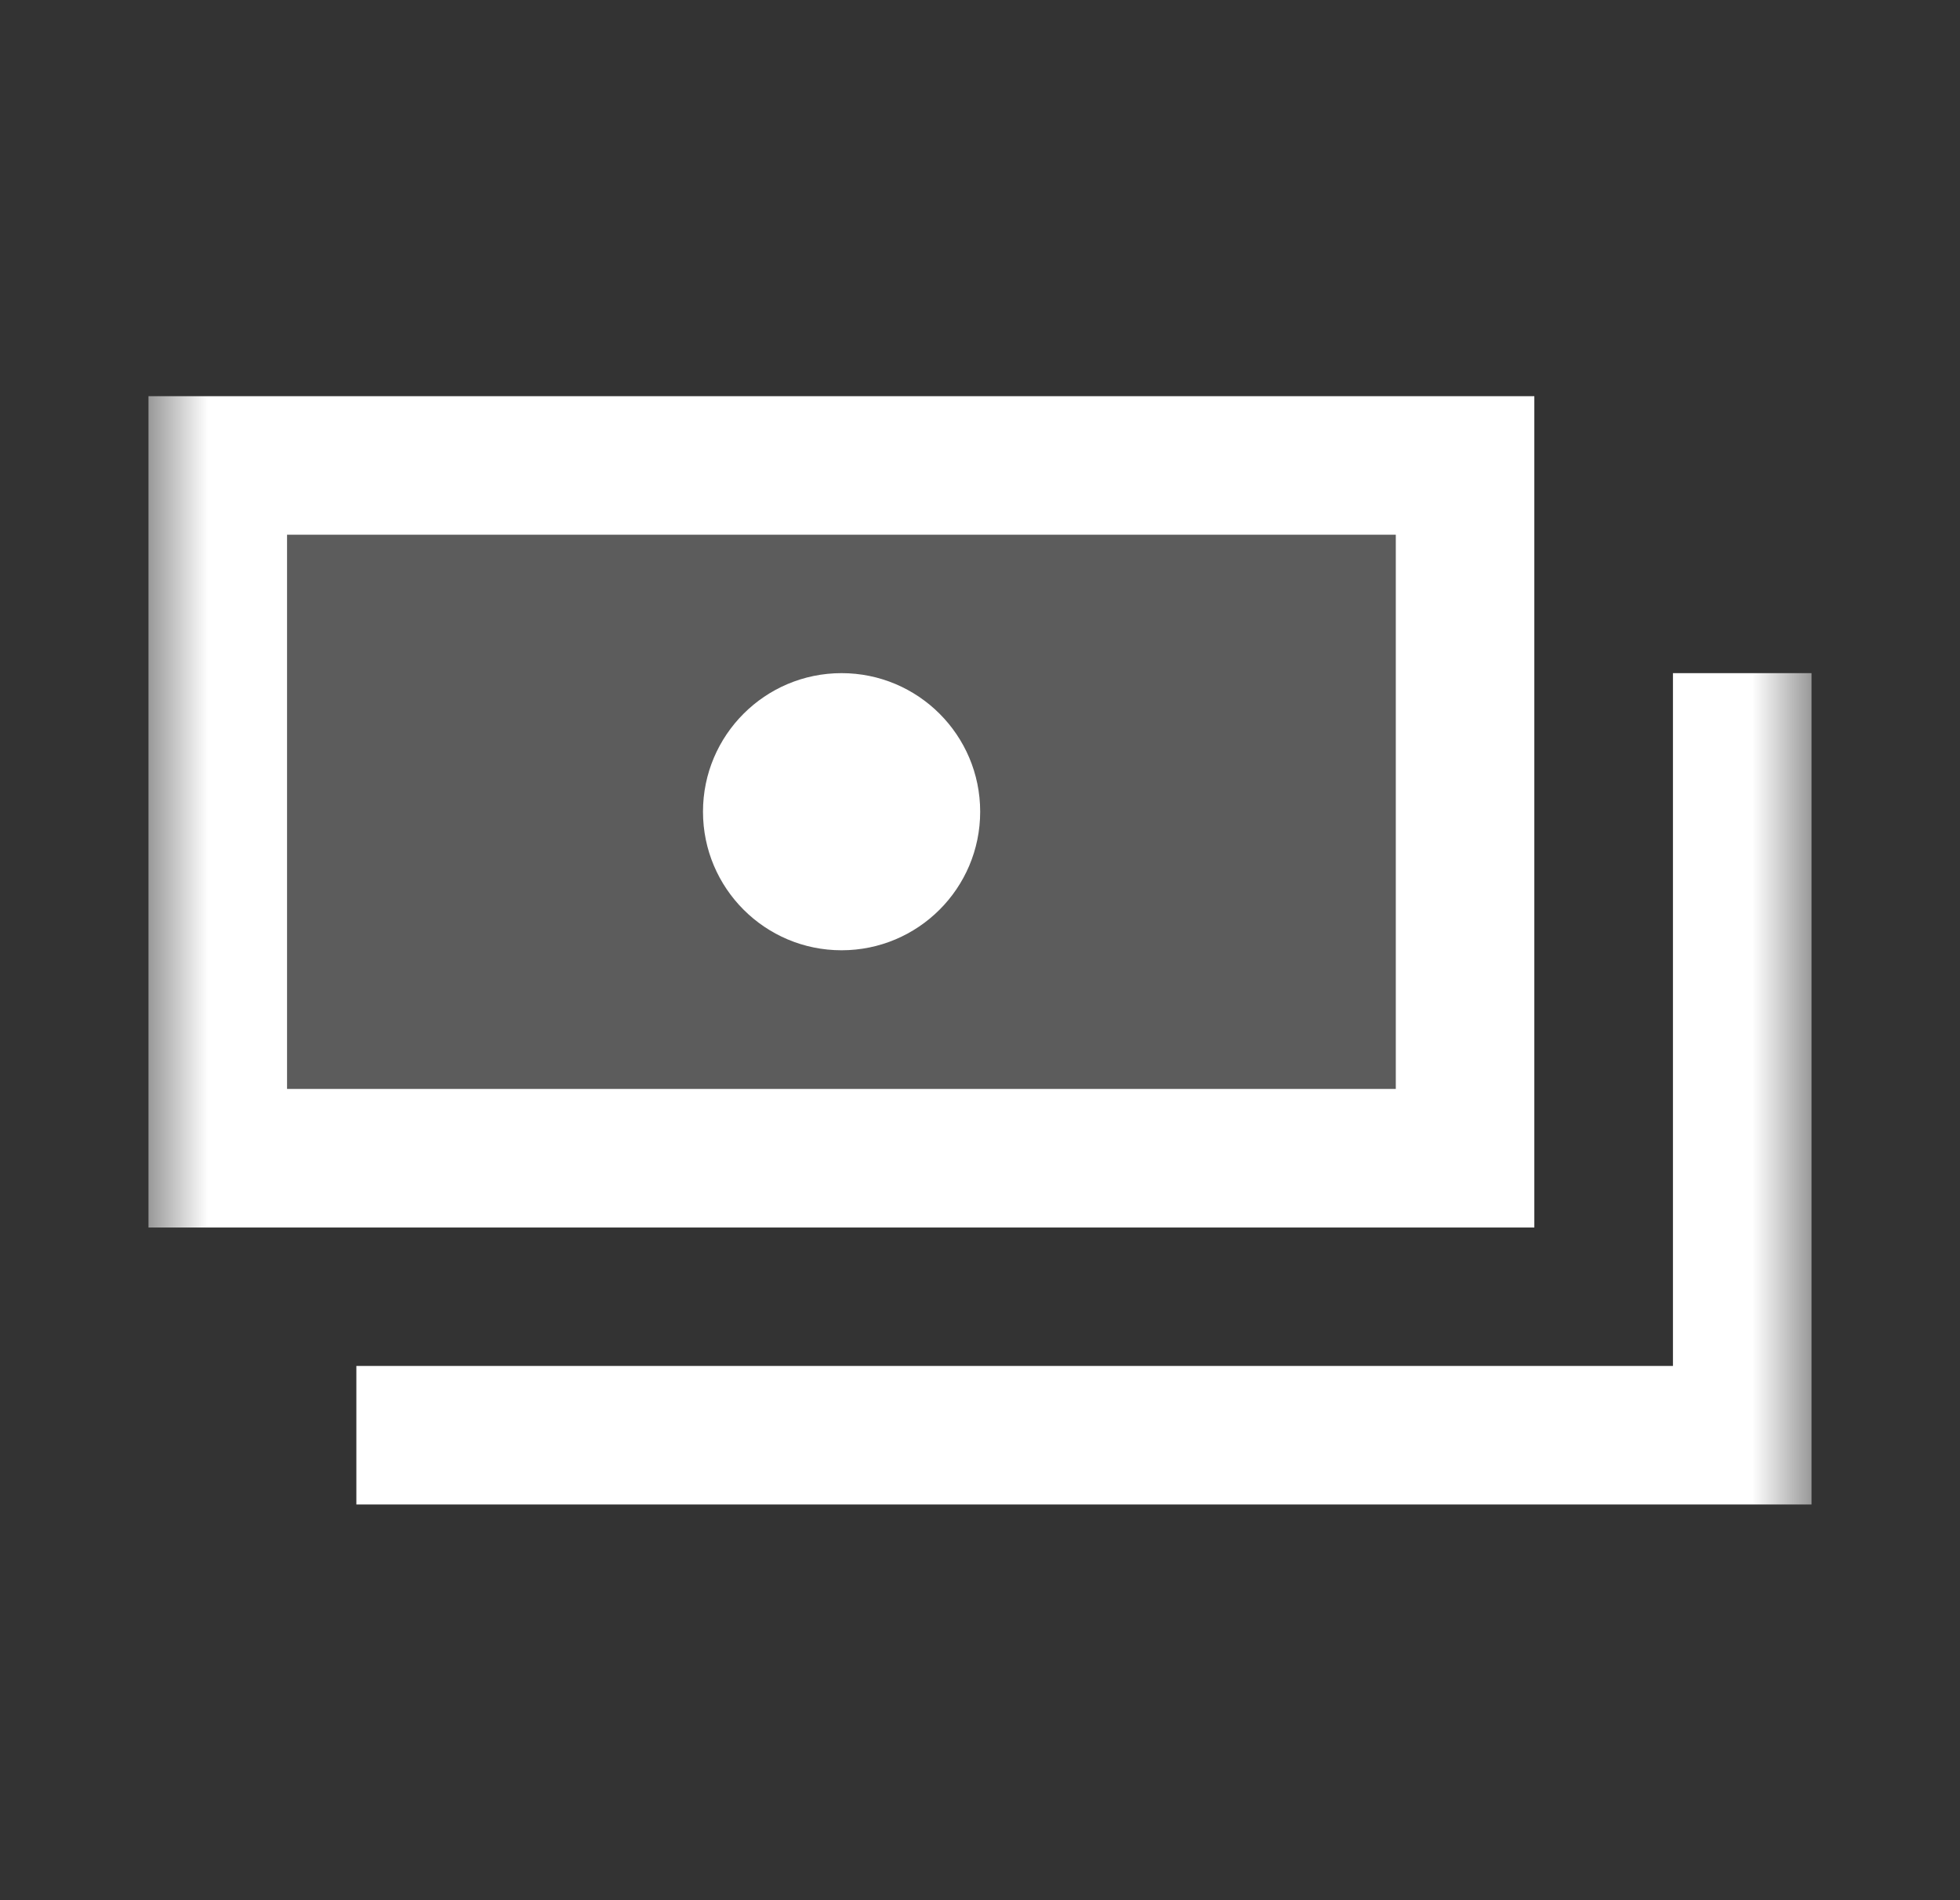 <svg width="33" height="32" viewBox="0 0 33 32" fill="none" xmlns="http://www.w3.org/2000/svg">
<rect x="0" y="0" width="33" height="32" fill="#333333" stroke="none"/>
<mask id="mask0_17403_19747" style="mask-type:luminance" maskUnits="userSpaceOnUse" x="2" y="2" width="29" height="28">
<path d="M30.5 2H2.5V30H30.5V2Z" fill="white"/>
</mask>
<g mask="url(#mask0_17403_19747)">
<path d="M16.503 13.669C16.503 14.958 15.458 16.003 14.169 16.003C12.881 16.003 11.836 14.958 11.836 13.669C11.836 12.381 12.881 11.336 14.169 11.336C15.458 11.336 16.503 12.381 16.503 13.669Z" fill="white"/>
<path fill-rule="evenodd" clip-rule="evenodd" d="M2.5 6.672H25.833V20.672H2.5V6.672ZM4.833 9.005H23.5V18.338H4.833V9.005Z" fill="white"/>
<path d="M28.167 11.336V23.003H6V25.336H30.5V11.336H28.167Z" fill="white"/>
</g>
<rect x="4.5" y="9" width="19" height="10" fill="white" fill-opacity="0.2"/>
</svg>

